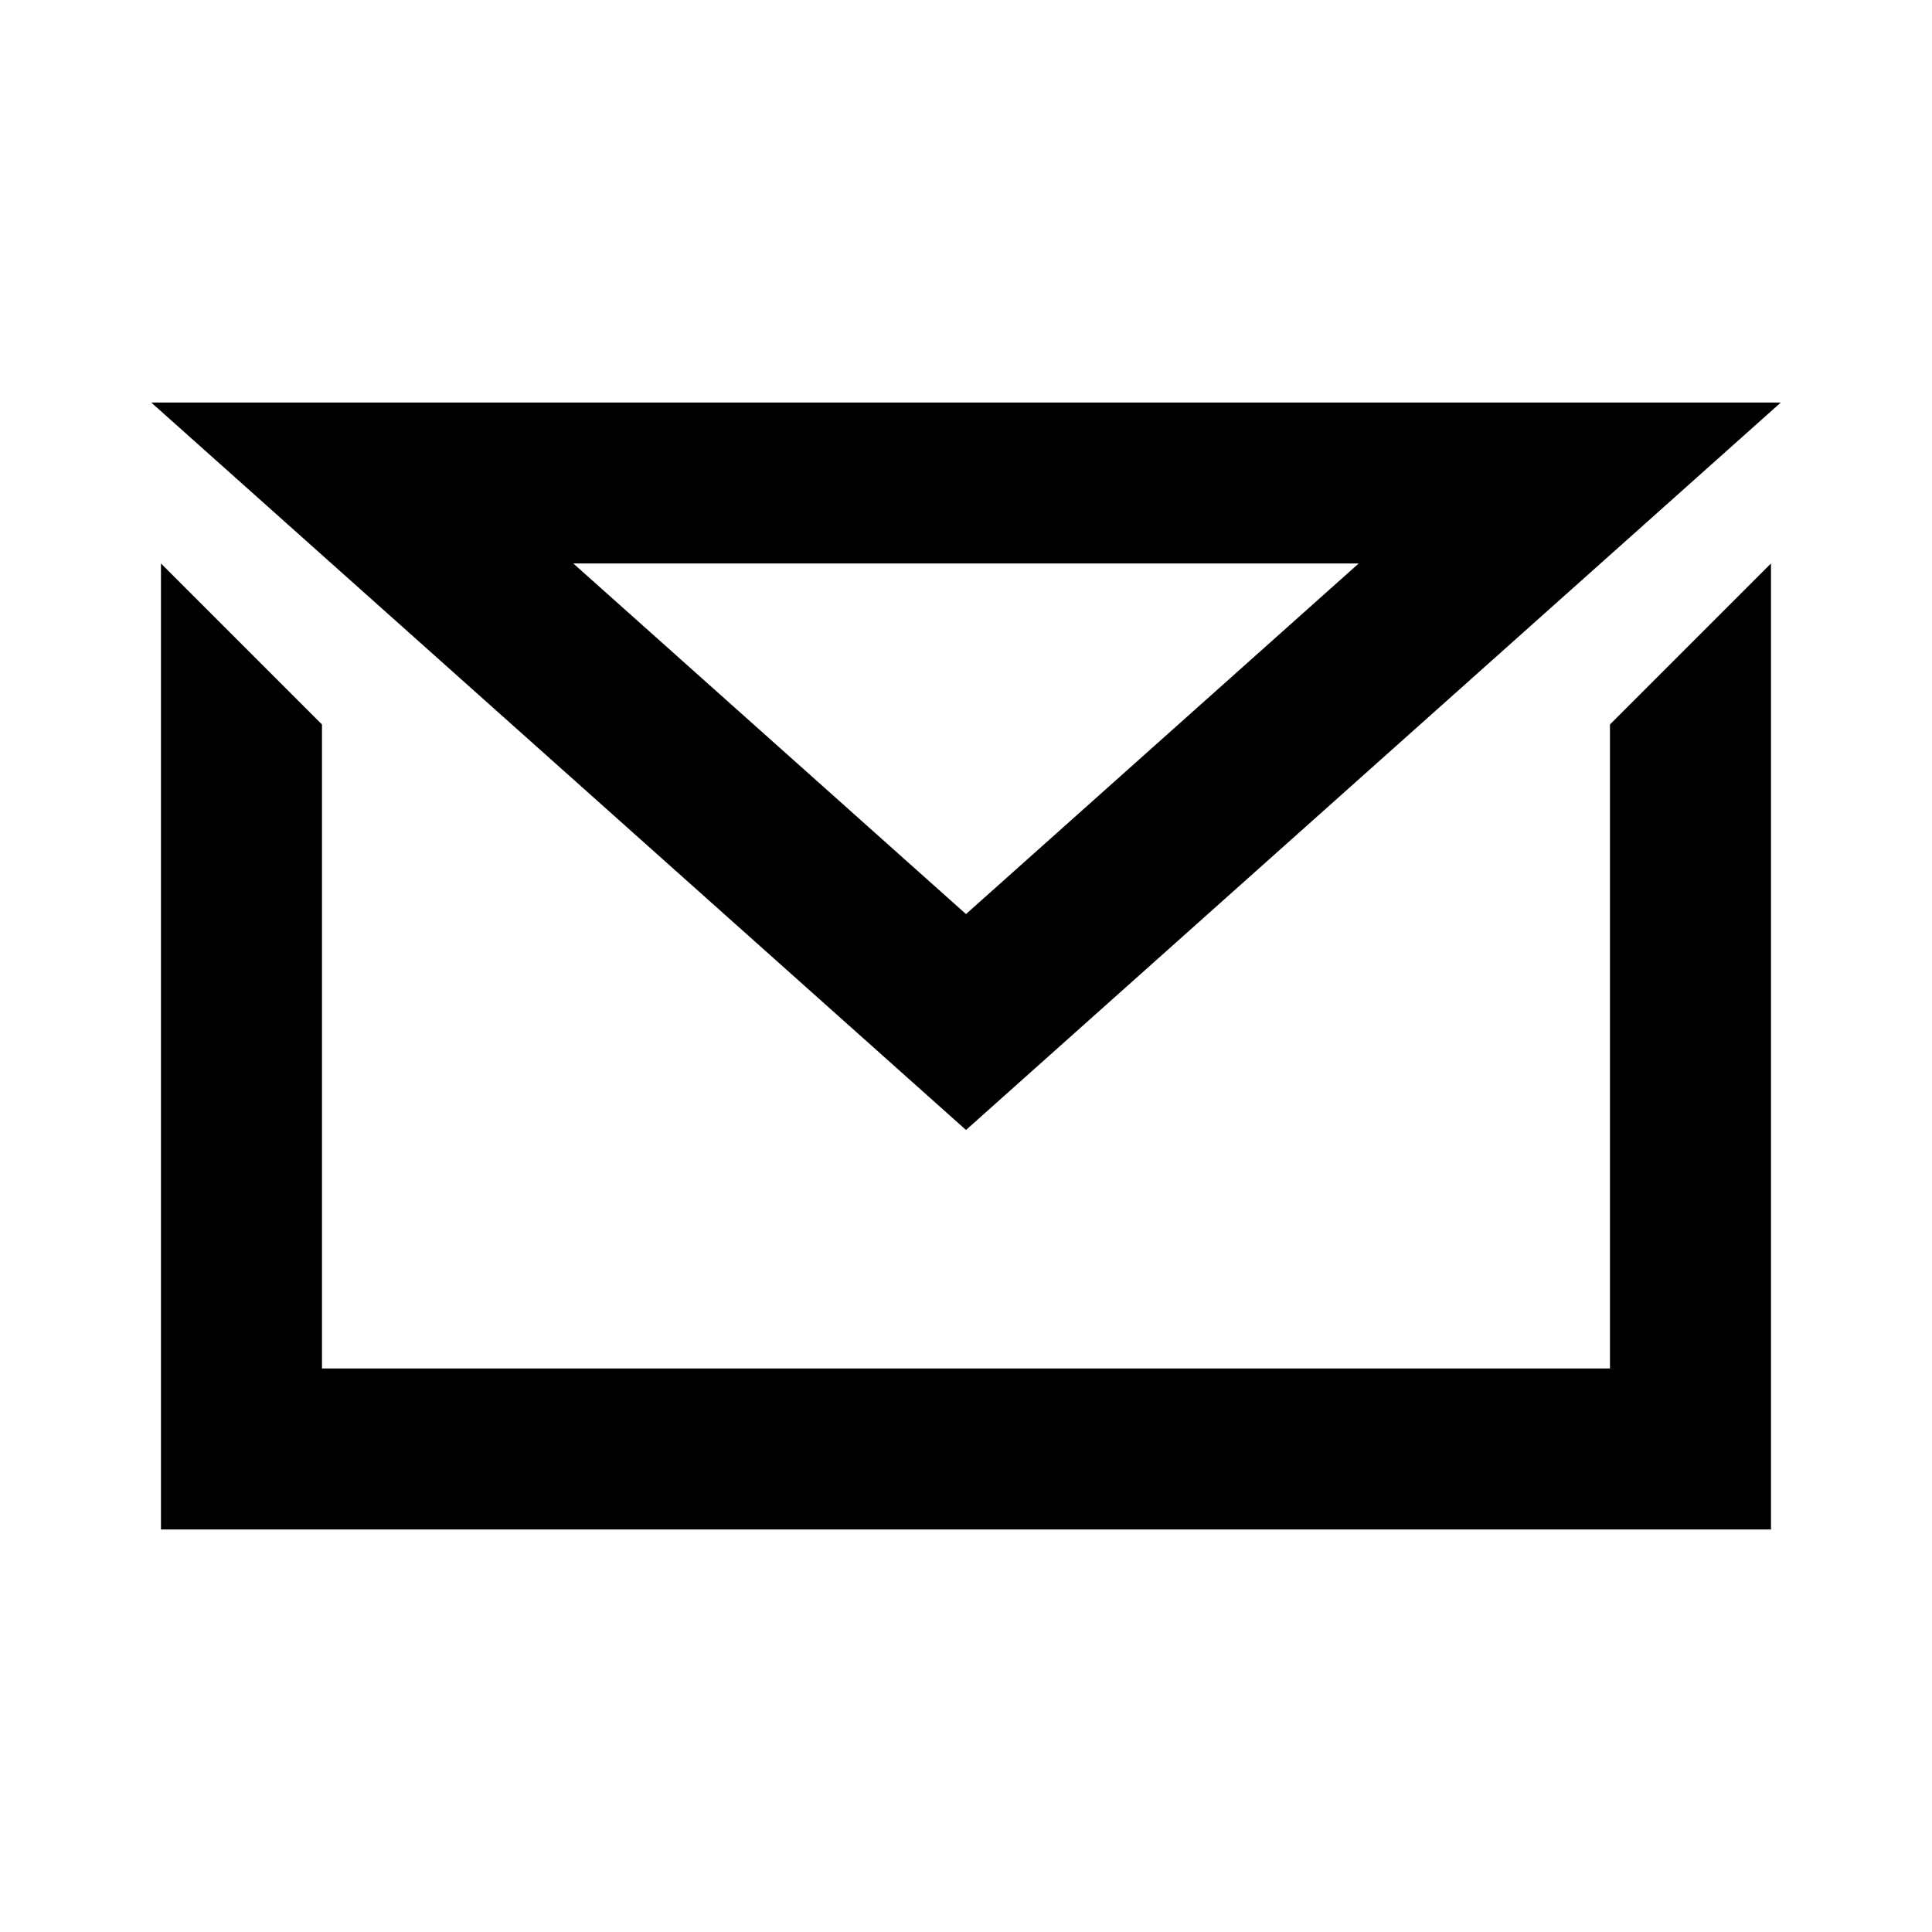 <?xml version="1.0" encoding="UTF-8"?> <svg xmlns="http://www.w3.org/2000/svg" width="32" height="32" viewBox="0 0 32 32" fill="none"><path d="M29.496 6.667L16 18.716L2.505 6.667H29.496ZM16 15.14L22.504 9.333H9.496L16 15.14Z" fill="black"></path><path d="M5.333 12L2.666 9.333V25.333H29.333V9.333L26.666 12V22.666H5.333V12Z" fill="black"></path></svg> 